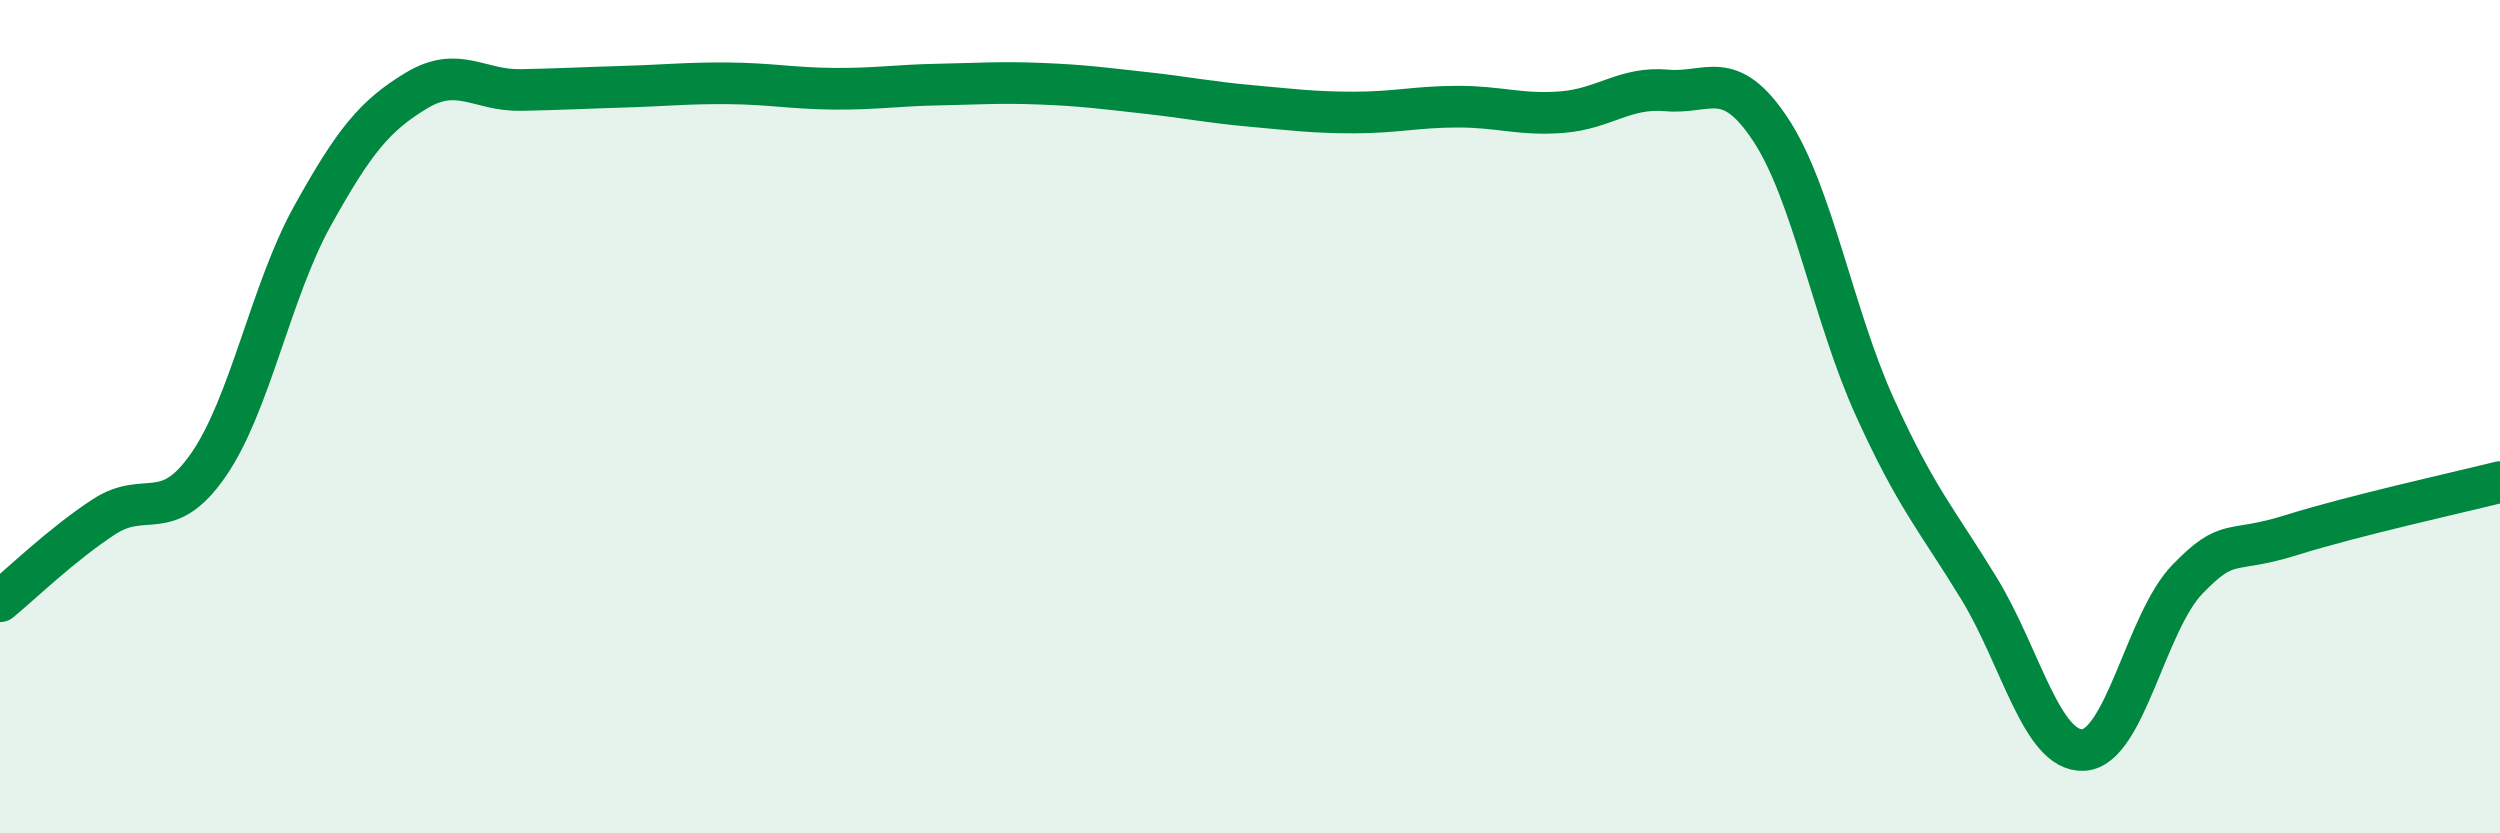 
    <svg width="60" height="20" viewBox="0 0 60 20" xmlns="http://www.w3.org/2000/svg">
      <path
        d="M 0,14.43 C 0.5,14.02 1.5,13.05 2.5,12.4 C 3.5,11.75 4,12.6 5,11.16 C 6,9.72 6.5,6.98 7.5,5.18 C 8.5,3.38 9,2.77 10,2.17 C 11,1.57 11.5,2.18 12.5,2.16 C 13.5,2.14 14,2.11 15,2.08 C 16,2.05 16.5,1.99 17.5,2 C 18.5,2.01 19,2.12 20,2.13 C 21,2.14 21.5,2.05 22.5,2.03 C 23.5,2.01 24,1.97 25,2.01 C 26,2.05 26.5,2.12 27.5,2.23 C 28.5,2.34 29,2.45 30,2.54 C 31,2.63 31.5,2.7 32.5,2.7 C 33.5,2.7 34,2.56 35,2.56 C 36,2.56 36.5,2.77 37.5,2.69 C 38.5,2.61 39,2.08 40,2.17 C 41,2.26 41.5,1.6 42.5,3.12 C 43.5,4.64 44,7.58 45,9.78 C 46,11.98 46.5,12.49 47.5,14.13 C 48.5,15.77 49,18.05 50,18 C 51,17.95 51.5,14.93 52.5,13.9 C 53.5,12.87 53.5,13.31 55,12.84 C 56.5,12.37 59,11.82 60,11.57L60 20L0 20Z"
        fill="#008740"
        opacity="0.1"
        stroke-linecap="round"
        stroke-linejoin="round"
      />
      <path
        d="M 0,14.43 C 0.5,14.02 1.5,13.05 2.5,12.4 C 3.5,11.75 4,12.6 5,11.16 C 6,9.72 6.5,6.98 7.5,5.18 C 8.5,3.38 9,2.77 10,2.17 C 11,1.57 11.5,2.18 12.5,2.16 C 13.5,2.14 14,2.11 15,2.08 C 16,2.05 16.5,1.99 17.5,2 C 18.5,2.01 19,2.12 20,2.13 C 21,2.14 21.5,2.05 22.5,2.03 C 23.5,2.01 24,1.97 25,2.01 C 26,2.05 26.5,2.12 27.5,2.23 C 28.5,2.34 29,2.45 30,2.54 C 31,2.63 31.5,2.7 32.5,2.7 C 33.5,2.7 34,2.56 35,2.56 C 36,2.56 36.5,2.77 37.5,2.69 C 38.5,2.61 39,2.08 40,2.17 C 41,2.26 41.5,1.6 42.5,3.12 C 43.5,4.64 44,7.58 45,9.78 C 46,11.98 46.5,12.49 47.5,14.13 C 48.5,15.77 49,18.05 50,18 C 51,17.95 51.5,14.93 52.5,13.9 C 53.5,12.87 53.5,13.31 55,12.84 C 56.5,12.37 59,11.82 60,11.57"
        stroke="#008740"
        stroke-width="1"
        fill="none"
        stroke-linecap="round"
        stroke-linejoin="round"
      />
    </svg>
  